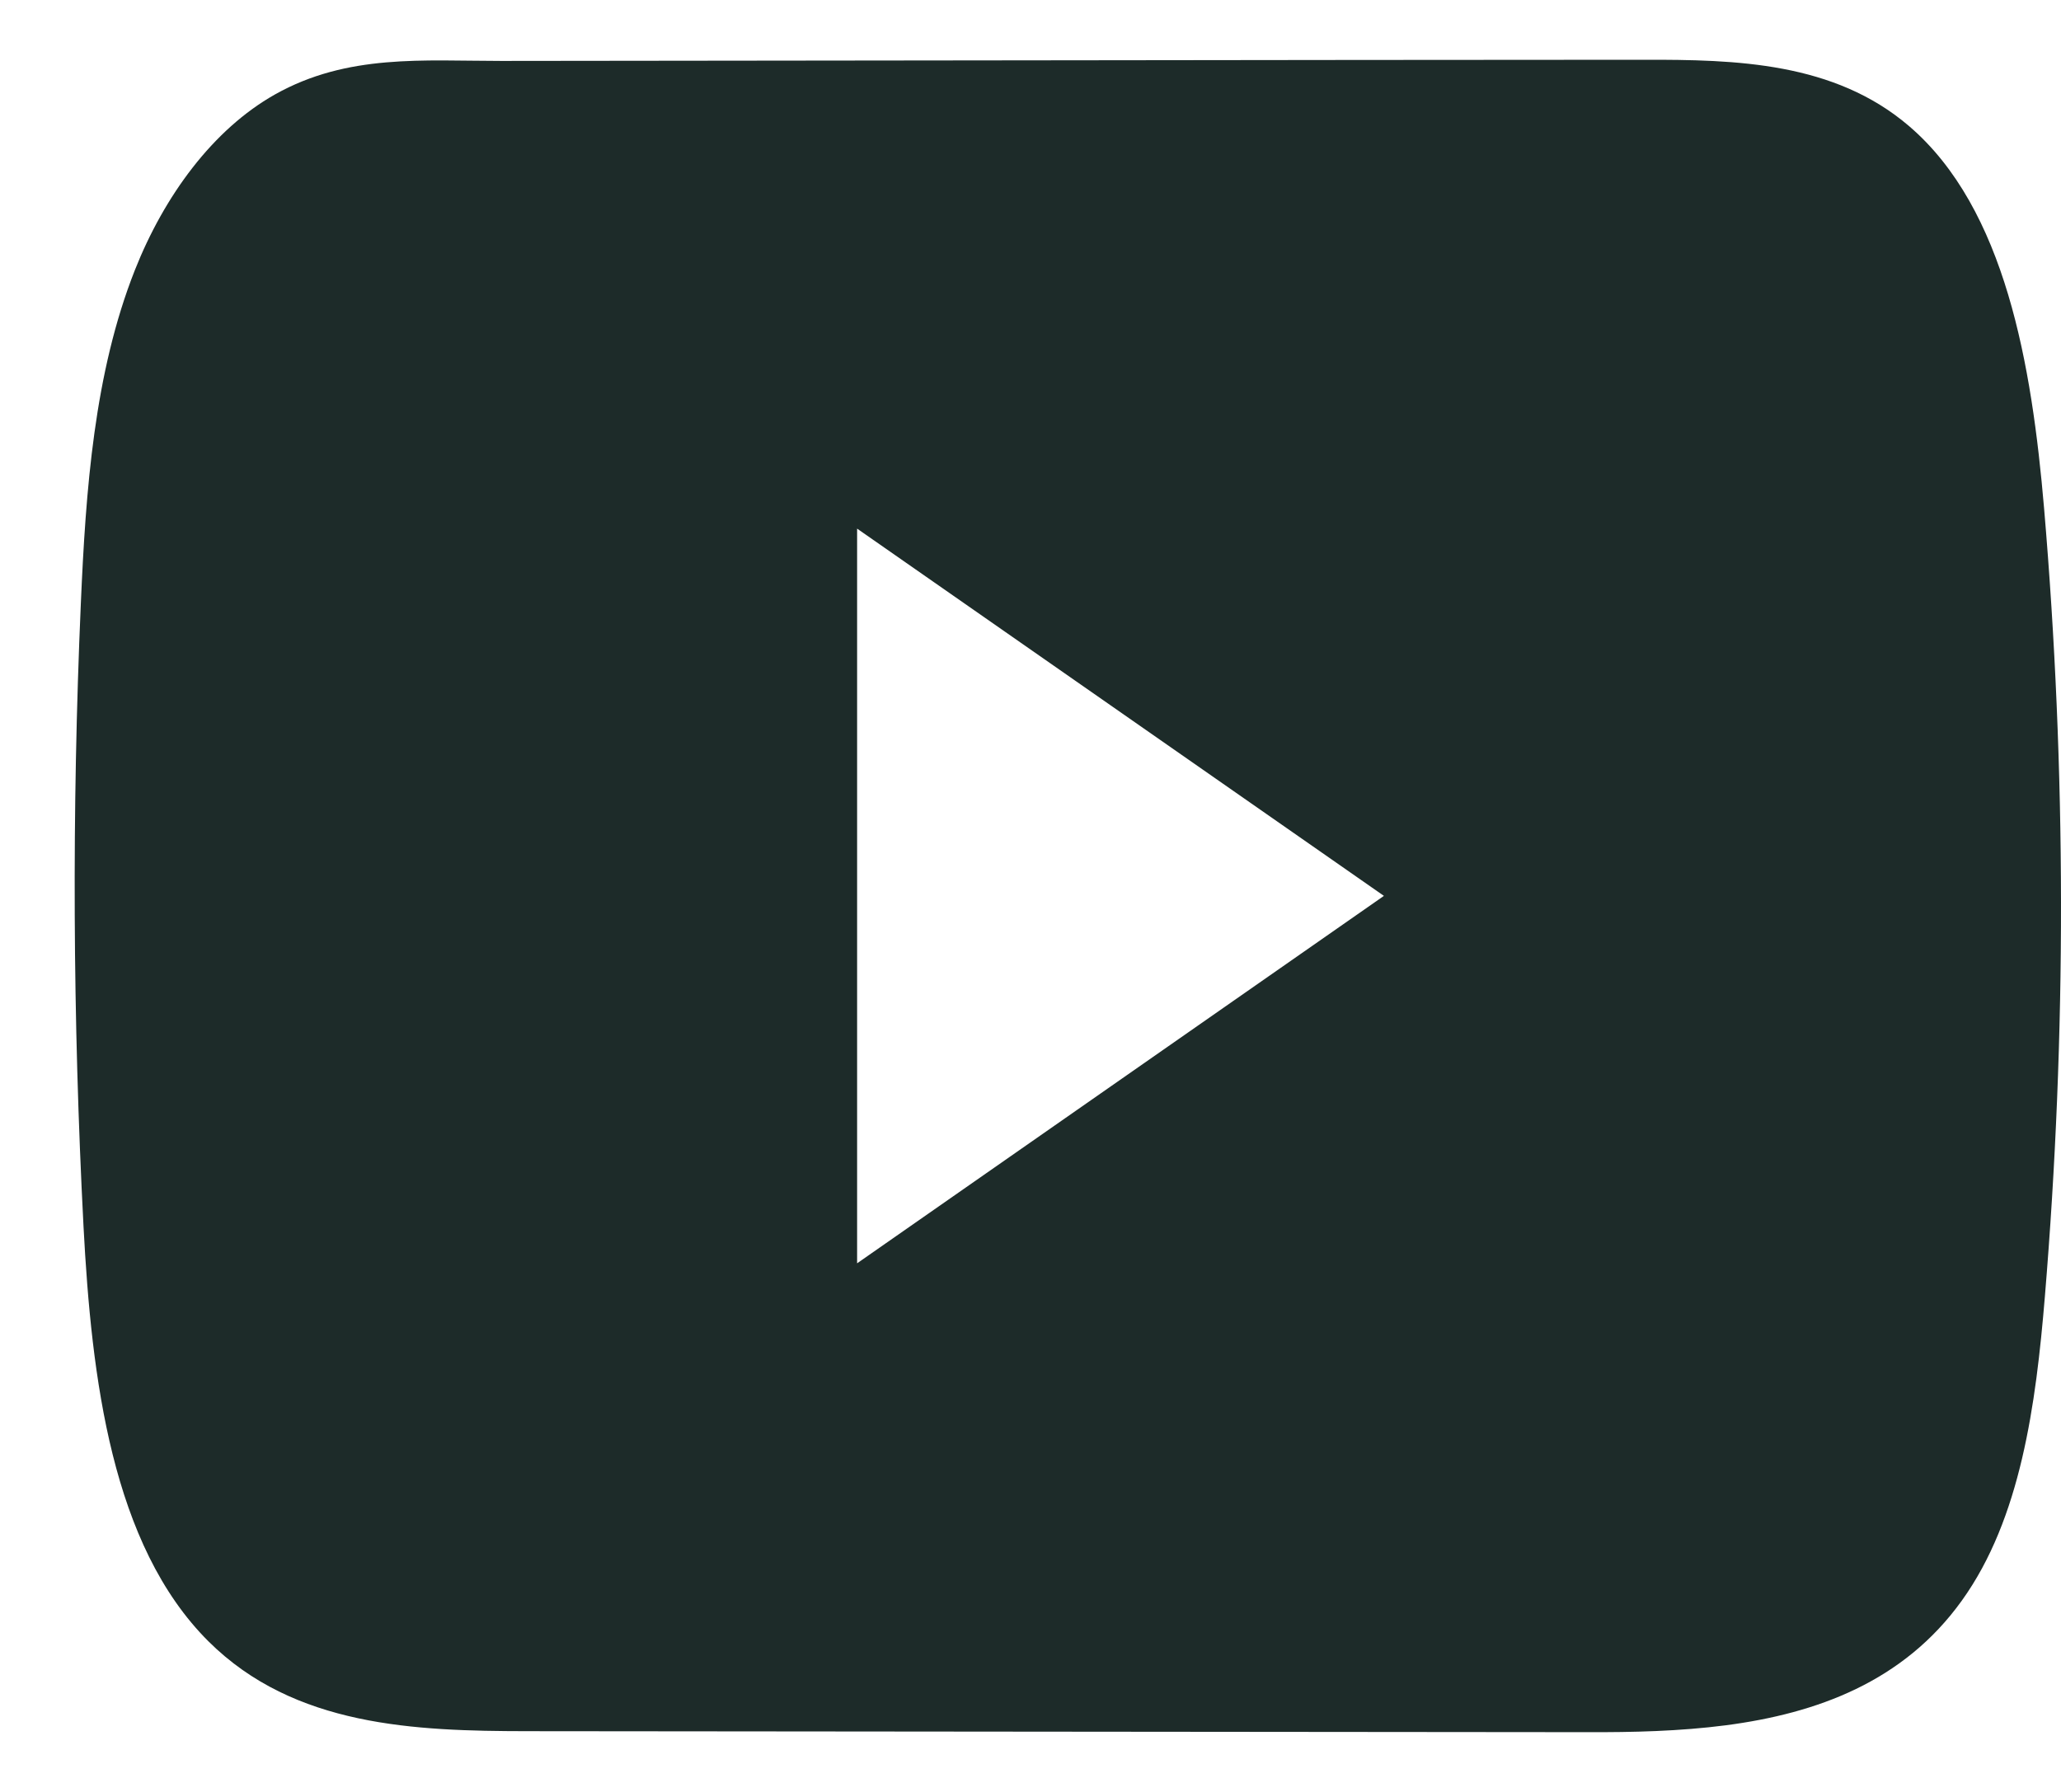 <svg width="23" height="20" viewBox="0 0 23 20" fill="none" xmlns="http://www.w3.org/2000/svg">
<path id="Vector" d="M22.811 5.671C22.675 4.084 22.382 2.329 21.304 1.407C20.468 0.692 19.371 0.665 18.346 0.667C16.18 0.667 14.012 0.671 11.846 0.673C9.762 0.676 7.678 0.677 5.594 0.68C4.724 0.68 3.878 0.599 3.069 1.054C2.375 1.445 1.832 2.188 1.505 3.015C1.051 4.164 0.957 5.467 0.902 6.738C0.801 9.054 0.812 11.375 0.932 13.689C1.021 15.378 1.246 17.244 2.327 18.32C3.285 19.273 4.636 19.32 5.879 19.322C9.823 19.326 13.768 19.33 17.712 19.333C18.218 19.335 18.746 19.323 19.261 19.256C20.275 19.123 21.242 18.772 21.893 17.865C22.551 16.95 22.72 15.677 22.82 14.472C23.063 11.547 23.06 8.594 22.811 5.671ZM9.565 14.1V5.9L15.444 9.999L9.565 14.1Z" fill="#1D2B29"/>
</svg>
